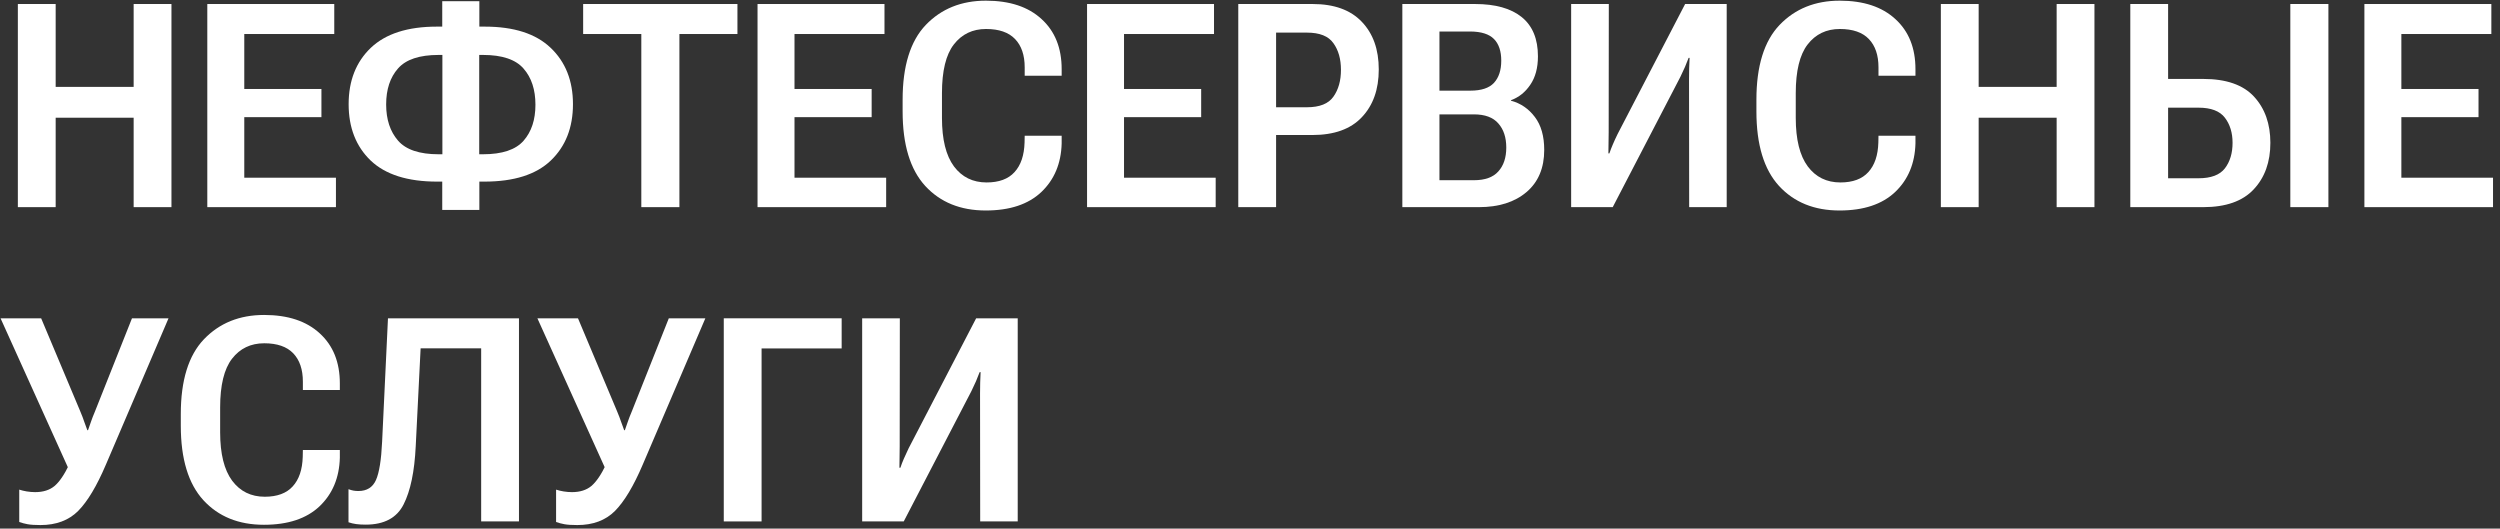 <?xml version="1.0" encoding="UTF-8"?> <svg xmlns="http://www.w3.org/2000/svg" width="350" height="74" viewBox="0 0 350 74" fill="none"><rect x="0" y="0" width="350" height="74" fill="#333333" stroke="none"/><path d="M2.5 29V0.562H7.793V12.164H18.711V0.562H24.004V29H18.711V16.48H7.793V29H2.5Z" fill="white"></path><path d="M29.023 29V0.562H46.797V4.762H34.199V12.457H45V16.402H34.199V24.879H47.031V29H29.023Z" fill="white"></path><path d="M67.109 0.172V3.727H67.871C71.947 3.727 75.019 4.716 77.09 6.695C79.173 8.674 80.215 11.305 80.215 14.586C80.215 17.867 79.18 20.497 77.109 22.477C75.052 24.443 71.953 25.426 67.812 25.426H67.109V29.391H61.914V25.426H61.191C57.064 25.426 53.965 24.443 51.895 22.477C49.837 20.497 48.809 17.867 48.809 14.586C48.809 11.305 49.844 8.674 51.914 6.695C53.997 4.716 57.077 3.727 61.152 3.727H61.914V0.172H67.109ZM67.617 7.691H67.09V21.598H67.617C70.299 21.598 72.194 20.966 73.301 19.703C74.408 18.44 74.961 16.76 74.961 14.664C74.961 12.555 74.408 10.868 73.301 9.605C72.194 8.329 70.299 7.691 67.617 7.691ZM61.406 7.691C58.724 7.691 56.829 8.323 55.723 9.586C54.616 10.836 54.062 12.516 54.062 14.625C54.062 16.721 54.616 18.408 55.723 19.684C56.829 20.96 58.724 21.598 61.406 21.598H61.934V7.691H61.406Z" fill="white"></path><path d="M81.641 4.762V0.562H103.242V4.762H95.117V29H89.785V4.762H81.641Z" fill="white"></path><path d="M106.055 29V0.562H123.828V4.762H111.23V12.457H122.031V16.402H111.23V24.879H124.062V29H106.055Z" fill="white"></path><path d="M126.367 15.602V13.961C126.367 9.247 127.448 5.758 129.609 3.492C131.784 1.227 134.59 0.094 138.027 0.094C141.361 0.094 143.958 0.953 145.82 2.672C147.695 4.378 148.633 6.715 148.633 9.684V10.602H143.457V9.43C143.457 7.724 143.008 6.402 142.109 5.465C141.211 4.527 139.857 4.059 138.047 4.059C136.159 4.059 134.655 4.781 133.535 6.227C132.428 7.659 131.875 9.931 131.875 13.043V16.52C131.875 19.527 132.435 21.787 133.555 23.297C134.674 24.794 136.198 25.543 138.125 25.543C139.857 25.543 141.159 25.061 142.031 24.098C142.917 23.134 143.385 21.754 143.438 19.957L143.457 19H148.633V20.094C148.555 22.893 147.604 25.159 145.781 26.891C143.958 28.609 141.367 29.469 138.008 29.469C134.466 29.469 131.641 28.323 129.531 26.031C127.422 23.727 126.367 20.25 126.367 15.602Z" fill="white"></path><path d="M152.188 29V0.562H169.961V4.762H157.363V12.457H168.164V16.402H157.363V24.879H170.195V29H152.188Z" fill="white"></path><path d="M173.359 29V0.562H183.77C186.777 0.562 189.069 1.389 190.645 3.043C192.233 4.697 193.027 6.923 193.027 9.723C193.027 12.509 192.24 14.736 190.664 16.402C189.102 18.069 186.79 18.902 183.73 18.902H178.652V29H173.359ZM178.652 15.016H182.969C184.753 15.016 185.99 14.521 186.68 13.531C187.383 12.542 187.734 11.292 187.734 9.781C187.734 8.271 187.383 7.027 186.68 6.051C185.99 5.061 184.753 4.566 182.969 4.566H178.652V15.016Z" fill="white"></path><path d="M196.328 29V0.562H206.504C209.355 0.562 211.536 1.174 213.047 2.398C214.557 3.622 215.312 5.452 215.312 7.887C215.312 9.501 214.954 10.829 214.238 11.871C213.535 12.913 212.637 13.629 211.543 14.02V14.098C212.897 14.462 214.01 15.224 214.883 16.383C215.755 17.529 216.191 19.065 216.191 20.992C216.191 23.518 215.365 25.484 213.711 26.891C212.057 28.297 209.837 29 207.051 29H196.328ZM201.523 25.23H206.348C207.897 25.23 209.036 24.82 209.766 24C210.508 23.18 210.879 22.066 210.879 20.66C210.879 19.241 210.508 18.115 209.766 17.281C209.036 16.435 207.897 16.012 206.348 16.012H201.523V25.23ZM201.523 12.691H205.859C207.383 12.691 208.483 12.327 209.16 11.598C209.837 10.855 210.176 9.82 210.176 8.492C210.176 7.164 209.837 6.155 209.16 5.465C208.483 4.775 207.383 4.423 205.859 4.41H201.523V12.691Z" fill="white"></path><path d="M241.738 29H236.484L236.465 11.07C236.465 10.562 236.471 10.055 236.484 9.547C236.497 9.026 236.517 8.544 236.543 8.102H236.406C236.25 8.518 236.081 8.941 235.898 9.371C235.716 9.788 235.501 10.25 235.254 10.758L225.781 29H219.961V0.562H225.234L225.215 18.492C225.215 19.013 225.208 19.534 225.195 20.055C225.195 20.562 225.189 21.038 225.176 21.48H225.312C225.456 21.051 225.618 20.628 225.801 20.211C225.983 19.781 226.204 19.299 226.465 18.766L235.918 0.562H241.738V29Z" fill="white"></path><path d="M245.898 15.602V13.961C245.898 9.247 246.979 5.758 249.141 3.492C251.315 1.227 254.121 0.094 257.559 0.094C260.892 0.094 263.49 0.953 265.352 2.672C267.227 4.378 268.164 6.715 268.164 9.684V10.602H262.988V9.43C262.988 7.724 262.539 6.402 261.641 5.465C260.742 4.527 259.388 4.059 257.578 4.059C255.69 4.059 254.186 4.781 253.066 6.227C251.96 7.659 251.406 9.931 251.406 13.043V16.52C251.406 19.527 251.966 21.787 253.086 23.297C254.206 24.794 255.729 25.543 257.656 25.543C259.388 25.543 260.69 25.061 261.562 24.098C262.448 23.134 262.917 21.754 262.969 19.957L262.988 19H268.164V20.094C268.086 22.893 267.135 25.159 265.312 26.891C263.49 28.609 260.898 29.469 257.539 29.469C253.997 29.469 251.172 28.323 249.062 26.031C246.953 23.727 245.898 20.25 245.898 15.602Z" fill="white"></path><path d="M271.719 29V0.562H277.012V12.164H287.93V0.562H293.223V29H287.93V16.48H277.012V29H271.719Z" fill="white"></path><path d="M298.242 0.562H303.535V11.051H308.457C311.673 11.051 314.043 11.878 315.566 13.531C317.09 15.185 317.852 17.34 317.852 19.996C317.852 22.691 317.07 24.866 315.508 26.52C313.958 28.173 311.608 29 308.457 29H298.242V0.562ZM303.535 15.074V24.957H307.793C309.538 24.957 310.768 24.495 311.484 23.57C312.201 22.633 312.559 21.441 312.559 19.996C312.559 18.59 312.201 17.418 311.484 16.48C310.768 15.543 309.538 15.074 307.793 15.074H303.535ZM320.645 29H325.977V0.562H320.645V29Z" fill="white"></path><path d="M331.016 29V0.562H348.789V4.762H336.191V12.457H346.992V16.402H336.191V24.879H349.023V29H331.016Z" fill="white"></path><path d="M2.695 68.547C3.008 68.651 3.359 68.736 3.75 68.801C4.154 68.866 4.544 68.898 4.922 68.898C6.042 68.898 6.947 68.612 7.637 68.039C8.327 67.453 9.017 66.438 9.707 64.992L9.609 65.656L0.078 44.562H5.762L11.23 57.57C11.478 58.156 11.66 58.632 11.777 58.996C11.895 59.348 12.044 59.758 12.227 60.227H12.324C12.493 59.758 12.637 59.348 12.754 58.996C12.871 58.645 13.053 58.176 13.301 57.59L18.477 44.562H23.594L14.824 65.051C13.548 68.046 12.253 70.207 10.938 71.535C9.622 72.85 7.865 73.508 5.664 73.508C4.896 73.508 4.297 73.469 3.867 73.391C3.438 73.312 3.047 73.208 2.695 73.078V68.547Z" fill="white"></path><path d="M25.312 59.602V57.961C25.312 53.247 26.393 49.758 28.555 47.492C30.729 45.227 33.535 44.094 36.973 44.094C40.306 44.094 42.904 44.953 44.766 46.672C46.641 48.378 47.578 50.715 47.578 53.684V54.602H42.402V53.43C42.402 51.724 41.953 50.402 41.055 49.465C40.156 48.527 38.802 48.059 36.992 48.059C35.104 48.059 33.6 48.781 32.48 50.227C31.374 51.659 30.82 53.931 30.82 57.043V60.52C30.82 63.527 31.38 65.787 32.5 67.297C33.62 68.794 35.143 69.543 37.07 69.543C38.802 69.543 40.104 69.061 40.977 68.098C41.862 67.134 42.331 65.754 42.383 63.957L42.402 63H47.578V64.094C47.5 66.893 46.55 69.159 44.727 70.891C42.904 72.609 40.312 73.469 36.953 73.469C33.411 73.469 30.586 72.323 28.477 70.031C26.367 67.727 25.312 64.25 25.312 59.602Z" fill="white"></path><path d="M54.316 44.562H72.656V73H67.363V48.762H58.887L58.203 62.453C58.034 66.008 57.467 68.729 56.504 70.617C55.553 72.505 53.783 73.449 51.191 73.449C50.684 73.449 50.241 73.423 49.863 73.371C49.486 73.319 49.128 73.234 48.789 73.117V68.488C49.036 68.579 49.264 68.644 49.473 68.684C49.694 68.723 49.928 68.742 50.176 68.742C51.361 68.742 52.181 68.228 52.637 67.199C53.092 66.171 53.379 64.387 53.496 61.848L54.316 44.562Z" fill="white"></path><path d="M77.852 68.547C78.164 68.651 78.516 68.736 78.906 68.801C79.31 68.866 79.701 68.898 80.078 68.898C81.198 68.898 82.103 68.612 82.793 68.039C83.483 67.453 84.173 66.438 84.863 64.992L84.766 65.656L75.234 44.562H80.918L86.387 57.57C86.634 58.156 86.816 58.632 86.934 58.996C87.051 59.348 87.201 59.758 87.383 60.227H87.481C87.65 59.758 87.793 59.348 87.91 58.996C88.027 58.645 88.21 58.176 88.457 57.59L93.633 44.562H98.75L89.981 65.051C88.704 68.046 87.409 70.207 86.094 71.535C84.779 72.85 83.021 73.508 80.82 73.508C80.052 73.508 79.453 73.469 79.023 73.391C78.594 73.312 78.203 73.208 77.852 73.078V68.547Z" fill="white"></path><path d="M101.328 73V44.562H117.832V48.781H106.621V73H101.328Z" fill="white"></path><path d="M142.48 73H137.227L137.207 55.07C137.207 54.562 137.214 54.055 137.227 53.547C137.24 53.026 137.259 52.544 137.285 52.102H137.148C136.992 52.518 136.823 52.941 136.641 53.371C136.458 53.788 136.243 54.25 135.996 54.758L126.523 73H120.703V44.562H125.977L125.957 62.492C125.957 63.013 125.951 63.534 125.938 64.055C125.938 64.562 125.931 65.038 125.918 65.481H126.055C126.198 65.051 126.361 64.628 126.543 64.211C126.725 63.781 126.947 63.3 127.207 62.766L136.66 44.562H142.48V73Z" fill="white"></path></svg> 